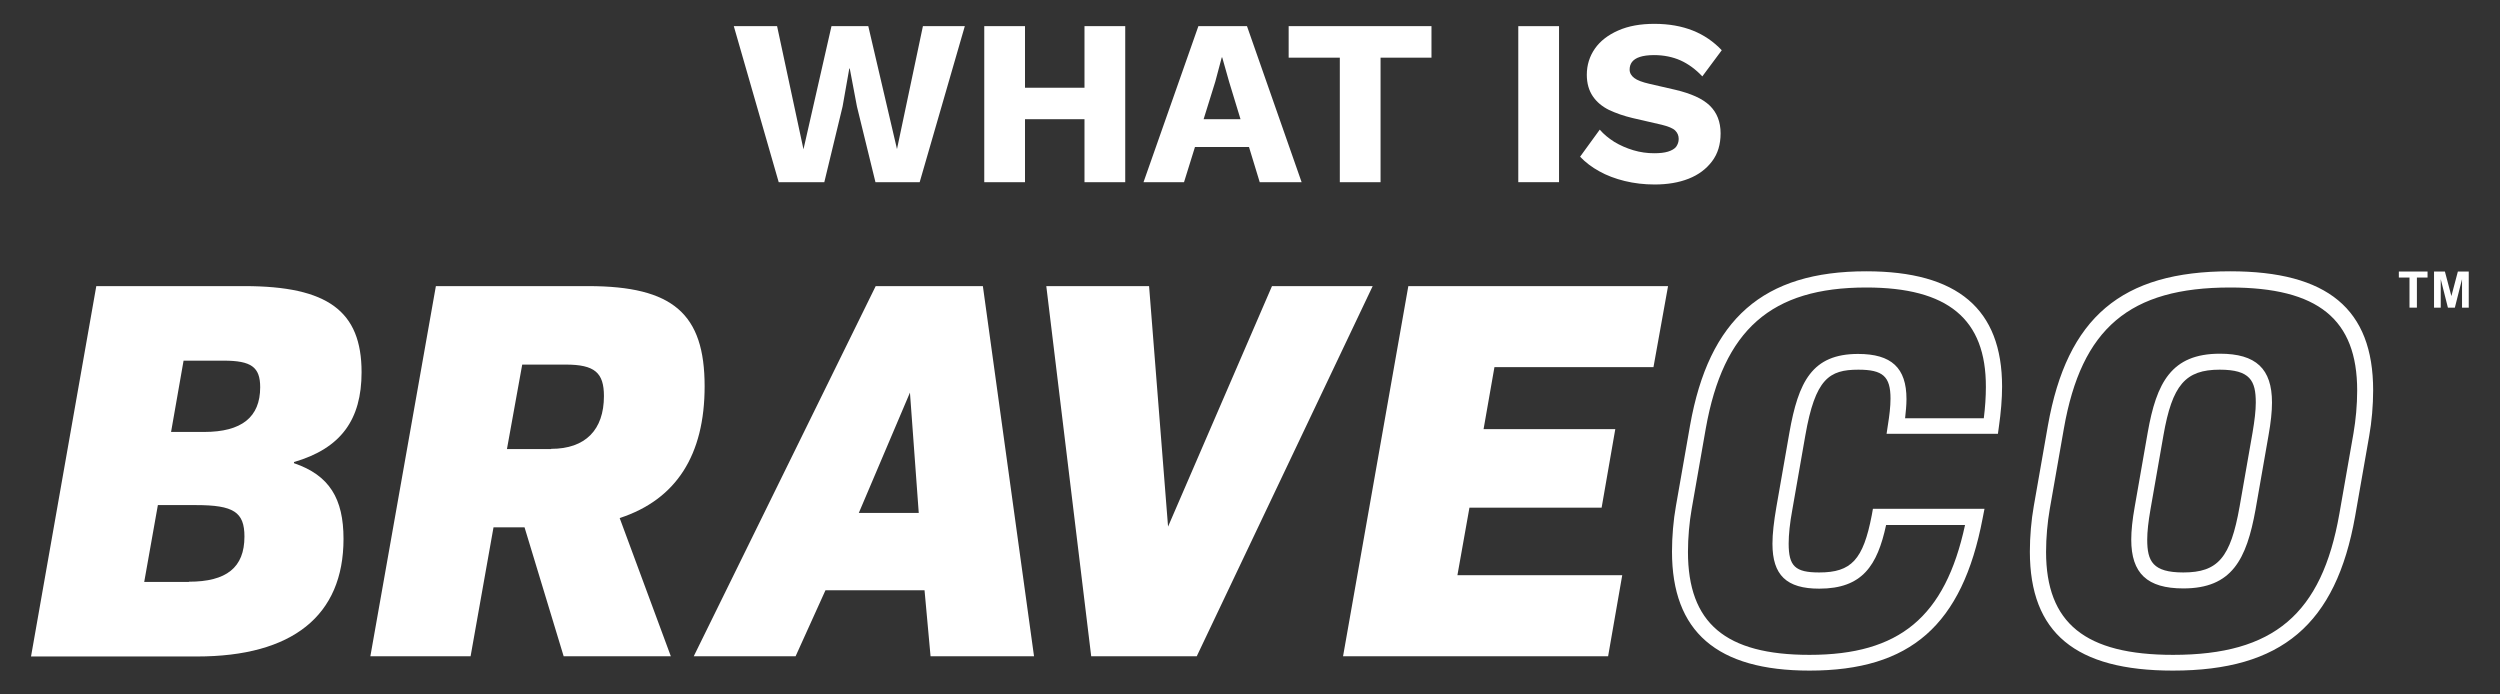 <?xml version="1.0" encoding="utf-8"?>
<!-- Generator: Adobe Illustrator 25.3.1, SVG Export Plug-In . SVG Version: 6.00 Build 0)  -->
<svg version="1.1" id="Layer_1" xmlns="http://www.w3.org/2000/svg" xmlns:xlink="http://www.w3.org/1999/xlink" x="0px" y="0px"
	 viewBox="0 0 1080 300" style="enable-background:new 0 0 1080 300;" xml:space="preserve">
<rect x="0" y="0" width="1080" height="300" fill="#333333" stroke="none"/>
<style type="text/css">
	.st0{fill:#FFFFFF;}
</style>
<g>
	<g>
		<path class="st0" d="M336.4,78.7L317,11.3h18.7l11.4,53.2l12.1-53.2h15.9l12.4,53.1l11.2-53.1h18.1l-19.5,67.4h-19.1l-8-32.7
			l-3.1-16.4h-0.2L364,46l-7.9,32.7H336.4z"/>
		<path class="st0" d="M442.8,11.3v67.4h-17.6V11.3H442.8z M477.9,37.9v13.6h-44.1V37.9H477.9z M486.1,11.3v67.4h-17.6V11.3H486.1z"
			/>
		<path class="st0" d="M494,78.7l23.7-67.4h21l23.6,67.4h-18.1l-13.2-43.3l-3-10.6h-0.2l-2.8,10.5l-13.5,43.4H494z M509.4,63.5v-12
			h37.5v12H509.4z"/>
		<path class="st0" d="M618.4,11.3v13.6h-22v53.8h-17.6V24.9h-22.1V11.3H618.4z"/>
		<path class="st0" d="M673.5,11.3v67.4h-17.6V11.3H673.5z"/>
		<path class="st0" d="M714.7,10.3c6.3,0,11.8,1,16.6,2.9c4.8,1.9,9,4.8,12.5,8.5L735.4,33c-2.9-3.1-6.1-5.4-9.4-6.9
			c-3.4-1.5-7.2-2.3-11.5-2.3c-2.5,0-4.6,0.3-6.1,0.8c-1.6,0.5-2.7,1.3-3.4,2.2c-0.7,1-1,2-1,3.3c0,1.4,0.7,2.6,2,3.6
			c1.3,1,3.5,1.8,6.5,2.5l11.3,2.6c6.7,1.6,11.7,3.8,14.8,6.8c3.1,3,4.7,7,4.7,12c0,4.8-1.2,8.8-3.7,12.1c-2.5,3.3-5.8,5.8-10.1,7.5
			c-4.3,1.7-9.2,2.5-14.7,2.5c-4.5,0-8.8-0.5-12.9-1.5c-4.1-1-7.8-2.4-11-4.2c-3.3-1.8-6-3.9-8.3-6.3l8.5-11.7
			c1.7,2,3.8,3.7,6.3,5.3c2.5,1.5,5.2,2.7,8.2,3.6c3,0.9,6,1.3,9,1.3c2.4,0,4.4-0.2,6-0.7c1.6-0.5,2.8-1.2,3.5-2.1
			c0.7-1,1.1-2.1,1.1-3.4c0-1.4-0.5-2.6-1.5-3.6c-1-1-3-1.8-5.8-2.5L705.3,51c-3.8-0.9-7.2-2.1-10.2-3.5c-3-1.5-5.3-3.4-7-5.9
			c-1.7-2.5-2.6-5.6-2.6-9.3c0-4.2,1.2-8,3.5-11.3c2.3-3.3,5.7-5.9,10-7.8C703.5,11.2,708.7,10.3,714.7,10.3z"/>
	</g>
	<g>
		<g>
			<path class="st0" d="M41.6,123.6h64c36,0,50.6,10.8,50.6,37.2c0,20.5-8.9,32.9-29.2,38.8v0.5c15.3,5.2,21.4,15.3,21.4,32.7
				c0,33.2-22.1,50.8-63.3,50.8H13.4L41.6,123.6z M81.6,251.3c16.2,0,24-6.1,24-19.5c0-10.6-4.7-13.6-20.9-13.6H68.2l-5.9,33.2H81.6
				z M88.2,186.6c16.2,0,24.2-6.4,24.2-19.3c0-8.7-3.8-11.5-15.8-11.5H79.3l-5.4,30.8H88.2z"/>
			<path class="st0" d="M188.3,123.6h65.8c36.7,0,50.3,12,50.3,43.3c0,29.6-12.2,48.9-36.7,56.9l22.1,59.7h-46.3l-16.9-55.7h-13.4
				l-9.9,55.7h-43.3L188.3,123.6z M238.1,193.9c14.8,0,22.8-8.2,22.8-22.8c0-10.1-4-13.6-16.5-13.6h-18.8l-6.6,36.5H238.1z"/>
			<path class="st0" d="M378.3,123.6h46.3l22.1,159.9h-44.7l-2.6-28.5h-42.8l-12.9,28.5h-44L378.3,123.6z M396.9,221.6l-3.8-52
				l-22.1,52H396.9z"/>
			<path class="st0" d="M452,123.6h44.4l8.2,103.9l44.9-103.9h43.5l-76,159.9h-45.6L452,123.6z"/>
			<path class="st0" d="M608.4,123.6h112.2l-6.3,35h-68.7l-4.7,26.8h56.9l-5.9,33.9h-57.1l-5.2,29.2h71.2l-6.1,35H580.2L608.4,123.6
				z"/>
			<path class="st0" d="M781.7,289.7c-40,0-59.4-16.8-59.4-51.4c0-6.4,0.6-13.6,1.7-19.7l6.1-34.8c8.2-46.1,31.6-66.6,76.1-66.6
				c39.5,0,58.7,16.3,58.7,49.8c0,5.3-0.5,11.2-1.4,17.5l-0.4,2.9H815l0.6-4c0.6-3.7,1.1-7.7,1.1-11.2c0-9.6-3.3-12.5-13.9-12.5
				c-12.6,0-18.6,3.9-22.9,28.4l-5.6,32c-1.1,5.9-1.6,10.9-1.6,14.7c0,9.8,2.8,12.5,13.2,12.5c13.9,0,19-5.5,22.7-24.7l0.5-2.8h48.2
				l-0.8,4.1C847.7,270.1,825.3,289.7,781.7,289.7z M806.2,124.2c-41,0-61.7,18.2-69.3,60.9l-6.1,34.8c-1,5.7-1.6,12.4-1.6,18.5
				c0,30.8,16.2,44.5,52.5,44.5c38.8,0,58.6-16.3,67.2-56.1h-34.1c-3.8,17.5-10.2,27.5-28.9,27.5c-14.1,0-20.2-5.8-20.2-19.4
				c0-4.3,0.6-9.5,1.7-15.9l5.6-32c3.9-22.1,9.8-34.1,29.7-34.1c14.4,0,20.9,6,20.9,19.5c0,2.7-0.3,5.5-0.6,8.3H857
				c0.6-4.8,0.9-9.3,0.9-13.5C858,137.8,841.5,124.2,806.2,124.2z"/>
			<path class="st0" d="M938.7,289.7c-42.1,0-61.8-16.3-61.8-51.4c0-6.5,0.6-13.5,1.7-19.7l6.1-34.8c8.3-46.7,31.8-66.6,78.7-66.6
				c42.1,0,61.8,16.3,61.8,51.4c0,6.5-0.6,13.5-1.7,19.7l-6.1,34.8C1009.1,269.8,985.6,289.7,938.7,289.7z M963.4,124.2
				c-43.4,0-64.2,17.6-71.8,60.9l-6.1,34.8c-1,5.8-1.6,12.3-1.6,18.5c0,30.8,16.9,44.5,54.9,44.5c43.4,0,64.2-17.6,71.8-60.9
				l6.1-34.8c1-5.8,1.6-12.3,1.6-18.5C1018.3,137.9,1001.4,124.2,963.4,124.2z M943.2,254.2c-15.6,0-22.5-6.5-22.5-21.1
				c0-3.9,0.5-8.6,1.5-14.2l5.6-32c3.8-21.6,10.2-34.1,31.2-34.1c15.6,0,22.5,6.5,22.5,21.1c0,3.9-0.5,8.6-1.5,14.2l-5.6,32
				C970.5,241.7,964.2,254.2,943.2,254.2z M958.9,159.7c-14.8,0-20.5,6.6-24.3,28.4l-5.6,32c-0.9,5.2-1.4,9.5-1.4,13
				c0,9.4,2.4,14.2,15.6,14.2c15,0,20.4-6.4,24.3-28.4l5.6-32c0.9-5.3,1.4-9.5,1.4-13C974.5,164.5,972.1,159.7,958.9,159.7z"/>
		</g>
		<g>
			<path class="st0" d="M1040.9,132.9v-13h-4.6v-2.6h12.4v2.6h-4.6v13H1040.9z"/>
			<path class="st0" d="M1051.5,132.9v-15.6h4.7l2.8,10.6l2.8-10.6h4.7v15.6h-2.9v-12.3l-3.1,12.3h-3l-3.1-12.3v12.3H1051.5z"/>
		</g>
	</g>
</g>
</svg>
